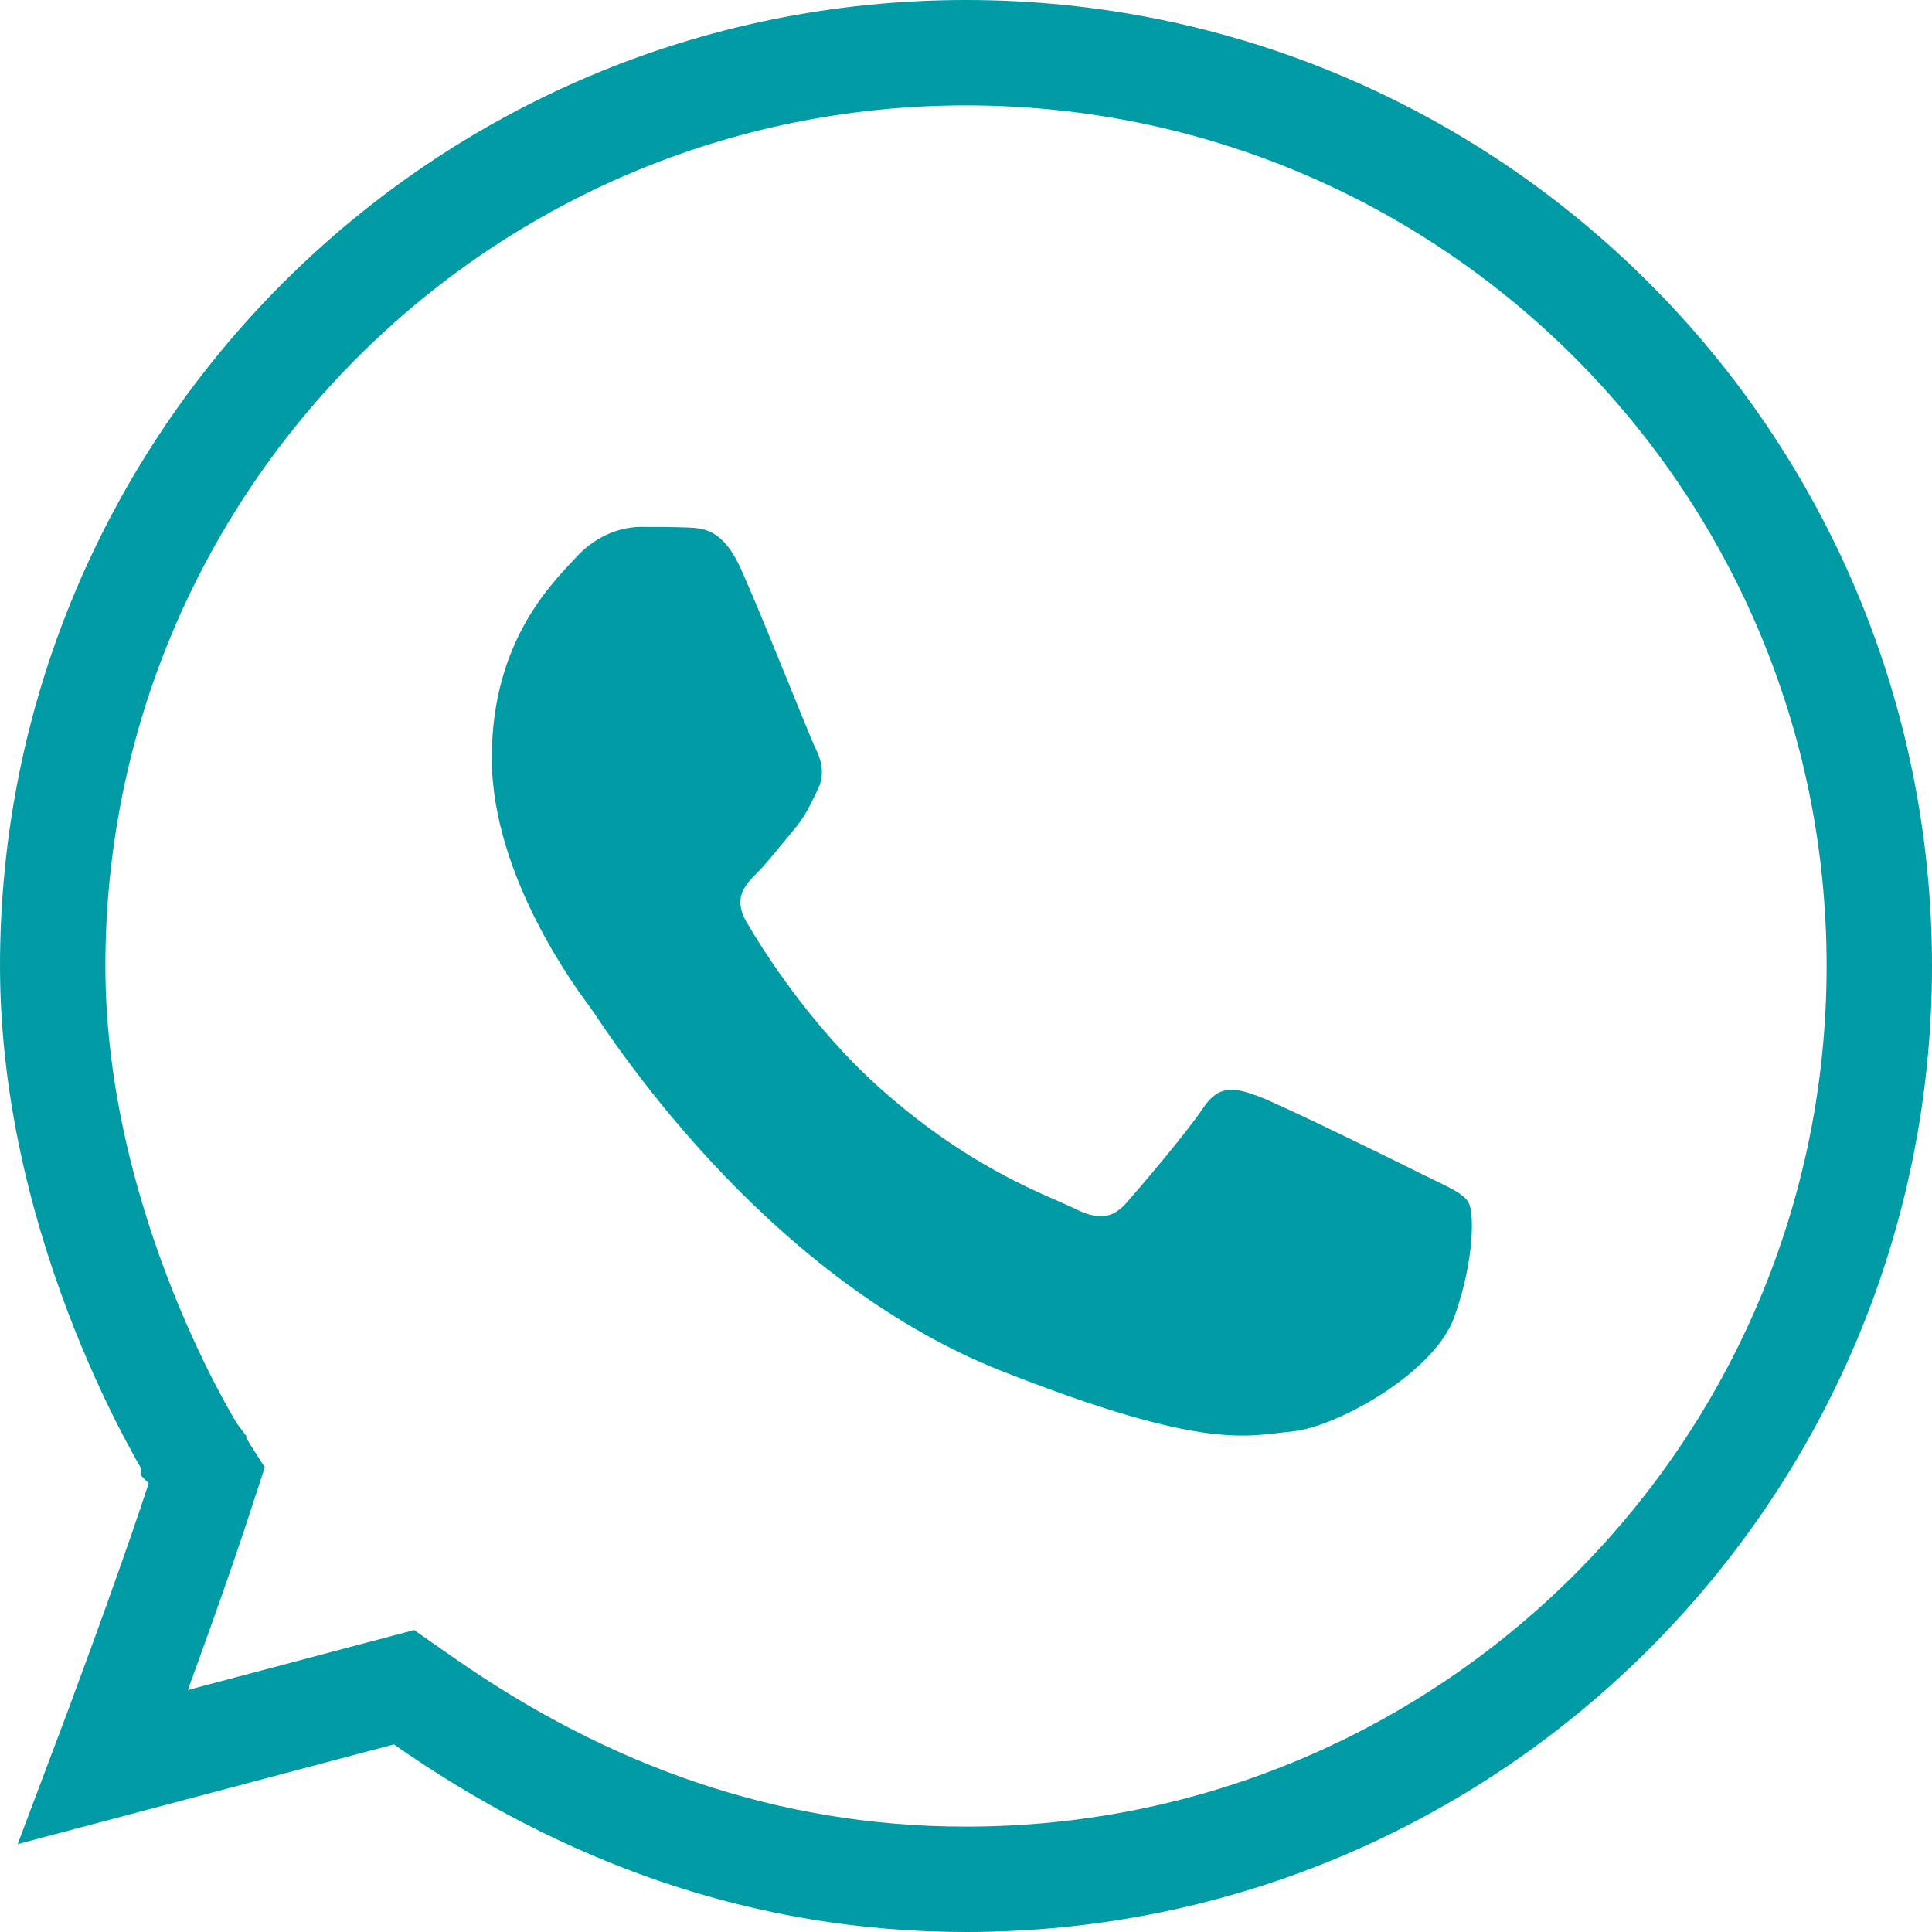 <?xml version="1.0" encoding="UTF-8"?> <svg xmlns="http://www.w3.org/2000/svg" width="55" height="55" viewBox="0 0 55 55" fill="none"><path d="M5.672 42.653L5.892 41.98L5.514 41.385L5.513 41.384L5.513 41.384L5.513 41.384L5.513 41.383L5.507 41.375L5.479 41.328C5.452 41.285 5.412 41.218 5.359 41.127C5.252 40.945 5.097 40.671 4.909 40.315C4.531 39.603 4.025 38.567 3.517 37.29C2.497 34.723 1.5 31.247 1.5 27.5C1.5 13.141 13.141 1.5 27.5 1.5C41.859 1.5 53.5 13.141 53.5 27.5C53.5 41.859 41.859 53.5 27.5 53.5C21.755 53.5 16.645 51.621 12.071 48.43L11.501 48.032L10.829 48.21L2.936 50.302C3.056 49.984 3.182 49.646 3.312 49.296C4.093 47.193 5.039 44.59 5.672 42.653Z" stroke="#009BA5" stroke-width="3"></path><path d="M18.238 15C17.779 15 17.036 15.172 16.407 15.859C15.777 16.544 14 18.203 14 21.58C14 24.957 16.46 28.221 16.804 28.68C17.145 29.137 21.553 36.286 28.53 39.036C34.328 41.321 35.505 40.87 36.765 40.754C38.025 40.642 40.829 39.097 41.401 37.494C41.973 35.891 41.974 34.512 41.803 34.228C41.633 33.943 41.175 33.772 40.487 33.428C39.803 33.084 36.428 31.427 35.798 31.199C35.168 30.971 34.708 30.855 34.251 31.543C33.794 32.23 32.482 33.772 32.081 34.228C31.679 34.688 31.28 34.749 30.593 34.406C29.905 34.059 27.695 33.333 25.071 30.995C23.03 29.177 21.653 26.935 21.252 26.247C20.853 25.562 21.214 25.186 21.558 24.845C21.866 24.537 22.24 24.044 22.584 23.642C22.925 23.241 23.043 22.954 23.271 22.498C23.5 22.041 23.383 21.639 23.212 21.295C23.042 20.951 21.706 17.562 21.096 16.203C20.582 15.062 20.038 15.035 19.549 15.016C19.15 15 18.695 15 18.238 15Z" fill="#009BA5"></path></svg> 
